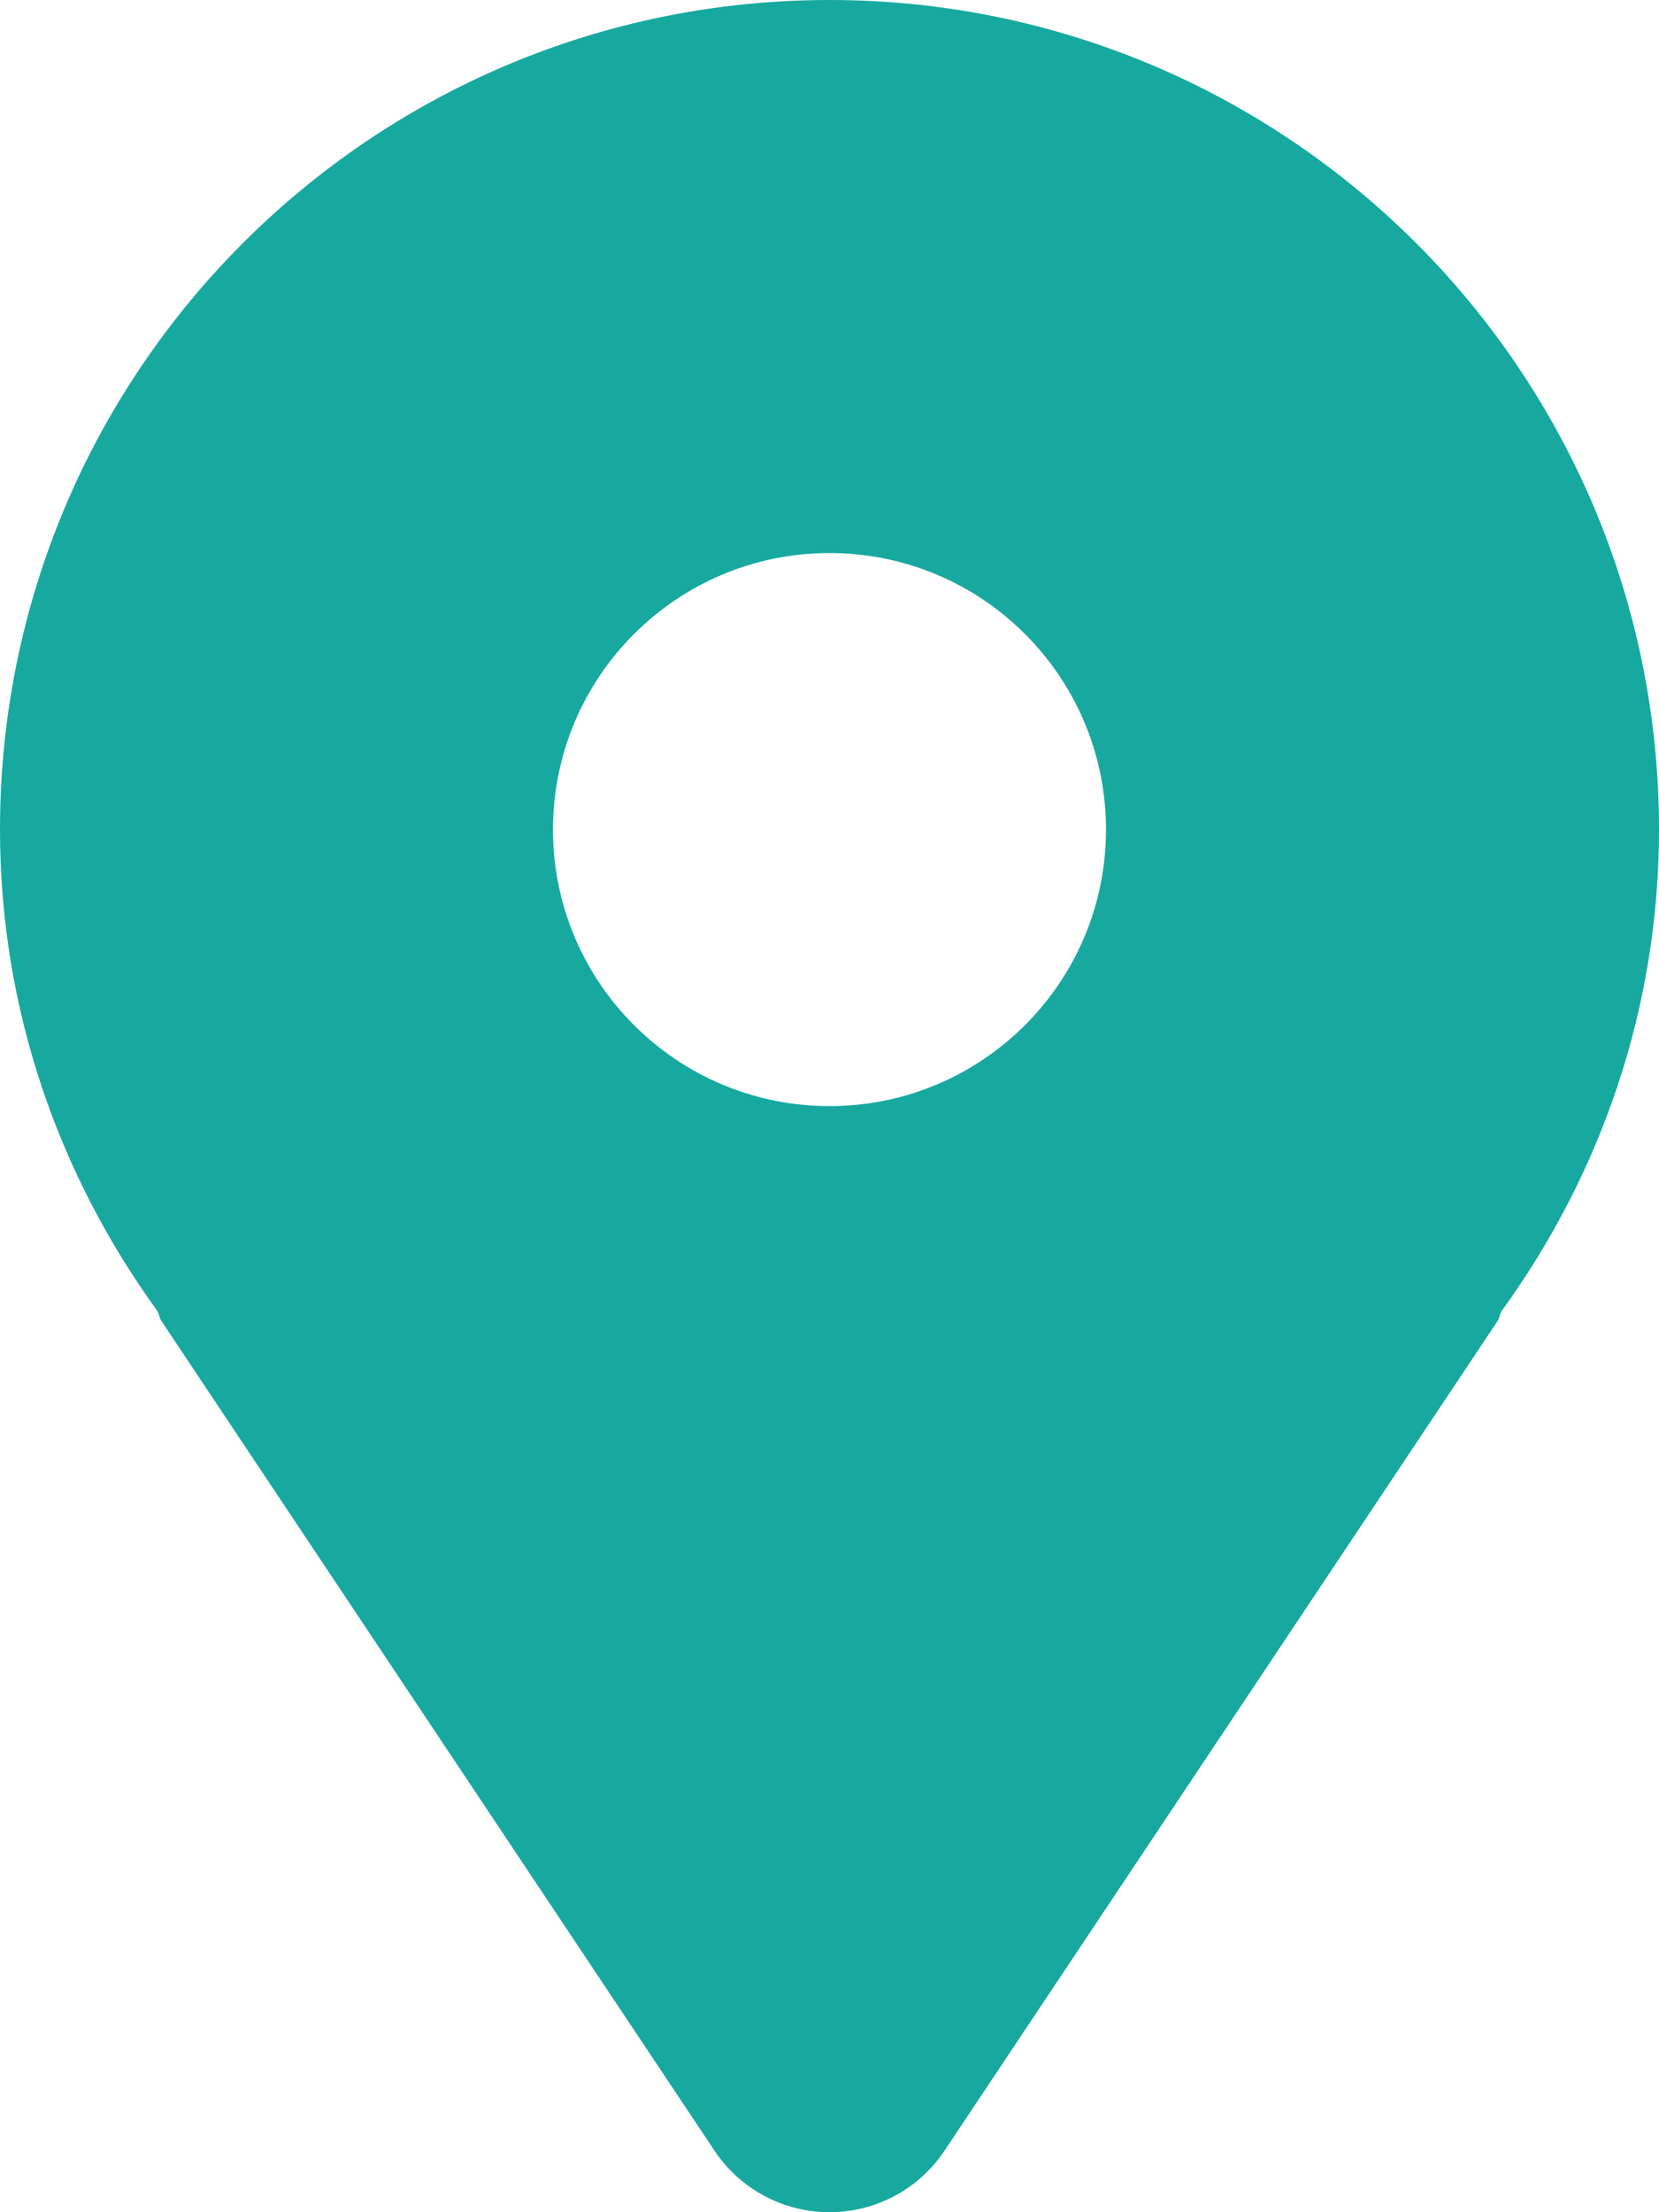 <svg width="18" height="24" viewBox="0 0 18 24" fill="none" xmlns="http://www.w3.org/2000/svg">
<path d="M9 0C4.03 0 0 4.03 0 9C0 10.957 0.642 12.753 1.708 14.224C1.727 14.259 1.73 14.298 1.752 14.332L7.752 23.332C8.03 23.75 8.499 24 9 24C9.501 24 9.97 23.75 10.248 23.332L16.248 14.332C16.27 14.298 16.273 14.259 16.292 14.224C17.358 12.753 18 10.957 18 9C18 4.03 13.97 0 9 0ZM9 12C7.343 12 6 10.657 6 9C6 7.343 7.343 6 9 6C10.657 6 12 7.343 12 9C12 10.657 10.657 12 9 12Z" fill="#17A9A0"/>
</svg>

